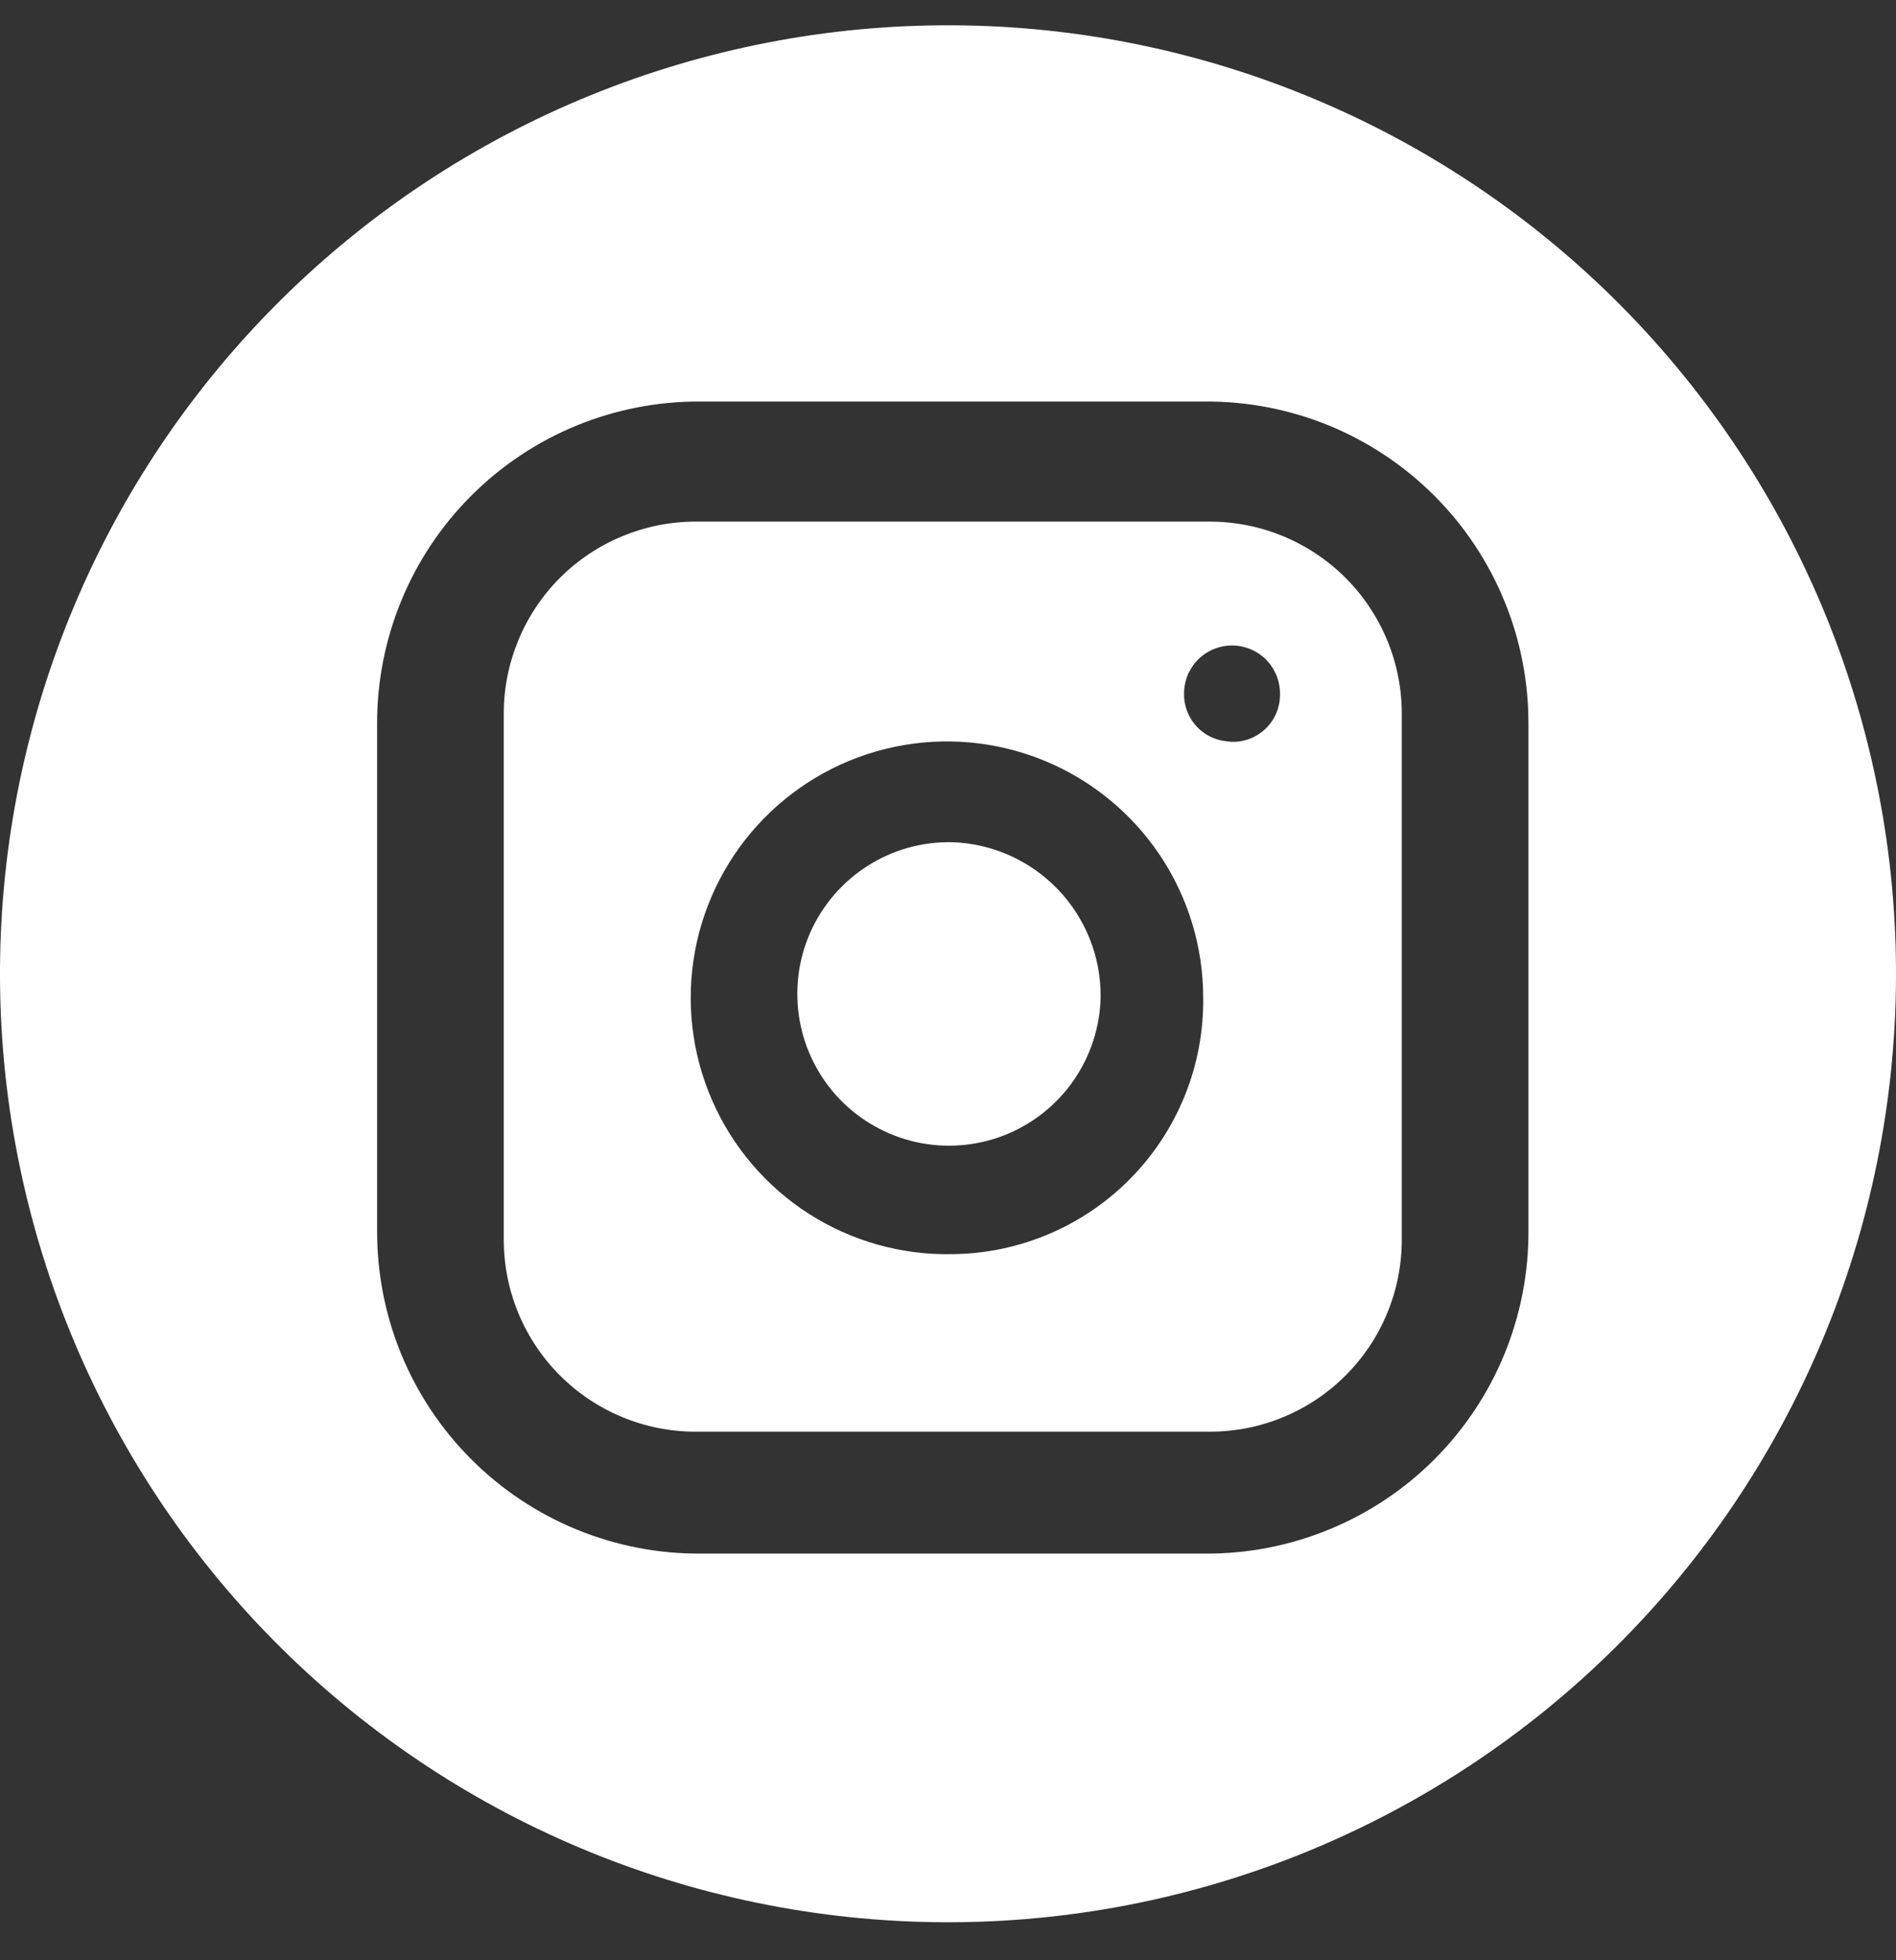 <?xml version="1.0" encoding="UTF-8"?> <svg xmlns="http://www.w3.org/2000/svg" width="30" height="31" viewBox="0 0 30 31" fill="none"><rect x="0" y="0" width="30" height="31" fill="#333333" stroke="none"/><path d="M17.415 15.764C17.406 16.239 17.256 16.701 16.984 17.091C16.713 17.481 16.331 17.781 15.889 17.954C15.446 18.127 14.962 18.164 14.498 18.062C14.034 17.959 13.61 17.721 13.282 17.378C12.953 17.034 12.734 16.601 12.652 16.133C12.57 15.665 12.628 15.183 12.82 14.748C13.013 14.314 13.329 13.946 13.731 13.691C14.132 13.437 14.6 13.307 15.075 13.319C15.707 13.342 16.304 13.611 16.741 14.067C17.178 14.524 17.42 15.132 17.415 15.764Z" fill="white"></path><path d="M19.145 8.249H11.007C10.202 8.249 9.43 8.569 8.86 9.138C8.291 9.708 7.971 10.48 7.971 11.285V19.605C7.971 20.004 8.05 20.399 8.202 20.767C8.355 21.136 8.578 21.47 8.86 21.752C9.142 22.034 9.477 22.258 9.845 22.41C10.214 22.563 10.608 22.641 11.007 22.641H19.145C19.543 22.641 19.938 22.563 20.306 22.41C20.675 22.258 21.009 22.034 21.291 21.752C21.573 21.47 21.797 21.136 21.949 20.767C22.102 20.399 22.18 20.004 22.18 19.605V11.3C22.182 10.9 22.105 10.504 21.953 10.134C21.801 9.764 21.578 9.428 21.296 9.144C21.014 8.861 20.678 8.636 20.309 8.482C19.94 8.329 19.544 8.249 19.145 8.249ZM15.075 19.833C14.27 19.852 13.477 19.629 12.798 19.195C12.12 18.761 11.586 18.134 11.265 17.395C10.944 16.656 10.85 15.838 10.996 15.046C11.142 14.253 11.521 13.522 12.084 12.946C12.647 12.37 13.37 11.974 14.158 11.81C14.947 11.646 15.767 11.721 16.513 12.025C17.259 12.329 17.898 12.849 18.348 13.517C18.798 14.186 19.038 14.973 19.038 15.779C19.044 16.305 18.947 16.828 18.751 17.317C18.555 17.805 18.265 18.251 17.897 18.627C17.529 19.004 17.09 19.304 16.606 19.511C16.122 19.718 15.602 19.828 15.075 19.833ZM19.479 11.726C19.38 11.726 19.282 11.706 19.191 11.668C19.1 11.63 19.017 11.573 18.948 11.503C18.878 11.432 18.824 11.348 18.787 11.256C18.751 11.164 18.733 11.066 18.735 10.967C18.735 10.766 18.815 10.573 18.957 10.43C19.1 10.288 19.293 10.208 19.494 10.208C19.695 10.208 19.888 10.288 20.031 10.43C20.173 10.573 20.253 10.766 20.253 10.967C20.256 11.074 20.236 11.181 20.194 11.279C20.152 11.378 20.089 11.466 20.01 11.538C19.93 11.61 19.836 11.665 19.734 11.697C19.632 11.729 19.524 11.739 19.418 11.726H19.479Z" fill="white"></path><path d="M15.075 0.4C11.097 0.38 7.274 1.941 4.447 4.74C1.619 7.539 0.02 11.346 0 15.324C-0.02 19.303 1.542 23.126 4.34 25.953C7.139 28.78 10.947 30.379 14.925 30.399C16.895 30.409 18.847 30.031 20.671 29.286C22.494 28.541 24.154 27.445 25.553 26.059C26.953 24.673 28.066 23.025 28.829 21.209C29.592 19.393 29.99 17.444 30 15.474C30.01 13.505 29.631 11.552 28.887 9.729C28.142 7.905 27.045 6.246 25.66 4.846C24.274 3.446 22.626 2.333 20.809 1.57C18.993 0.807 17.045 0.409 15.075 0.4ZM24.184 19.452C24.189 20.125 24.059 20.792 23.804 21.415C23.548 22.038 23.171 22.603 22.696 23.079C22.22 23.555 21.654 23.932 21.032 24.187C20.409 24.443 19.742 24.573 19.07 24.569H11.084C10.411 24.573 9.744 24.443 9.121 24.187C8.499 23.931 7.934 23.555 7.458 23.079C6.982 22.604 6.605 22.038 6.349 21.416C6.093 20.794 5.964 20.127 5.967 19.454V11.466C5.963 10.793 6.092 10.126 6.348 9.504C6.603 8.881 6.98 8.316 7.456 7.84C7.932 7.364 8.497 6.987 9.12 6.731C9.742 6.476 10.409 6.346 11.082 6.35H19.07C19.742 6.346 20.409 6.476 21.032 6.731C21.654 6.987 22.219 7.364 22.695 7.839C23.171 8.315 23.547 8.88 23.803 9.503C24.059 10.125 24.188 10.792 24.184 11.465V19.452Z" fill="white"></path></svg> 